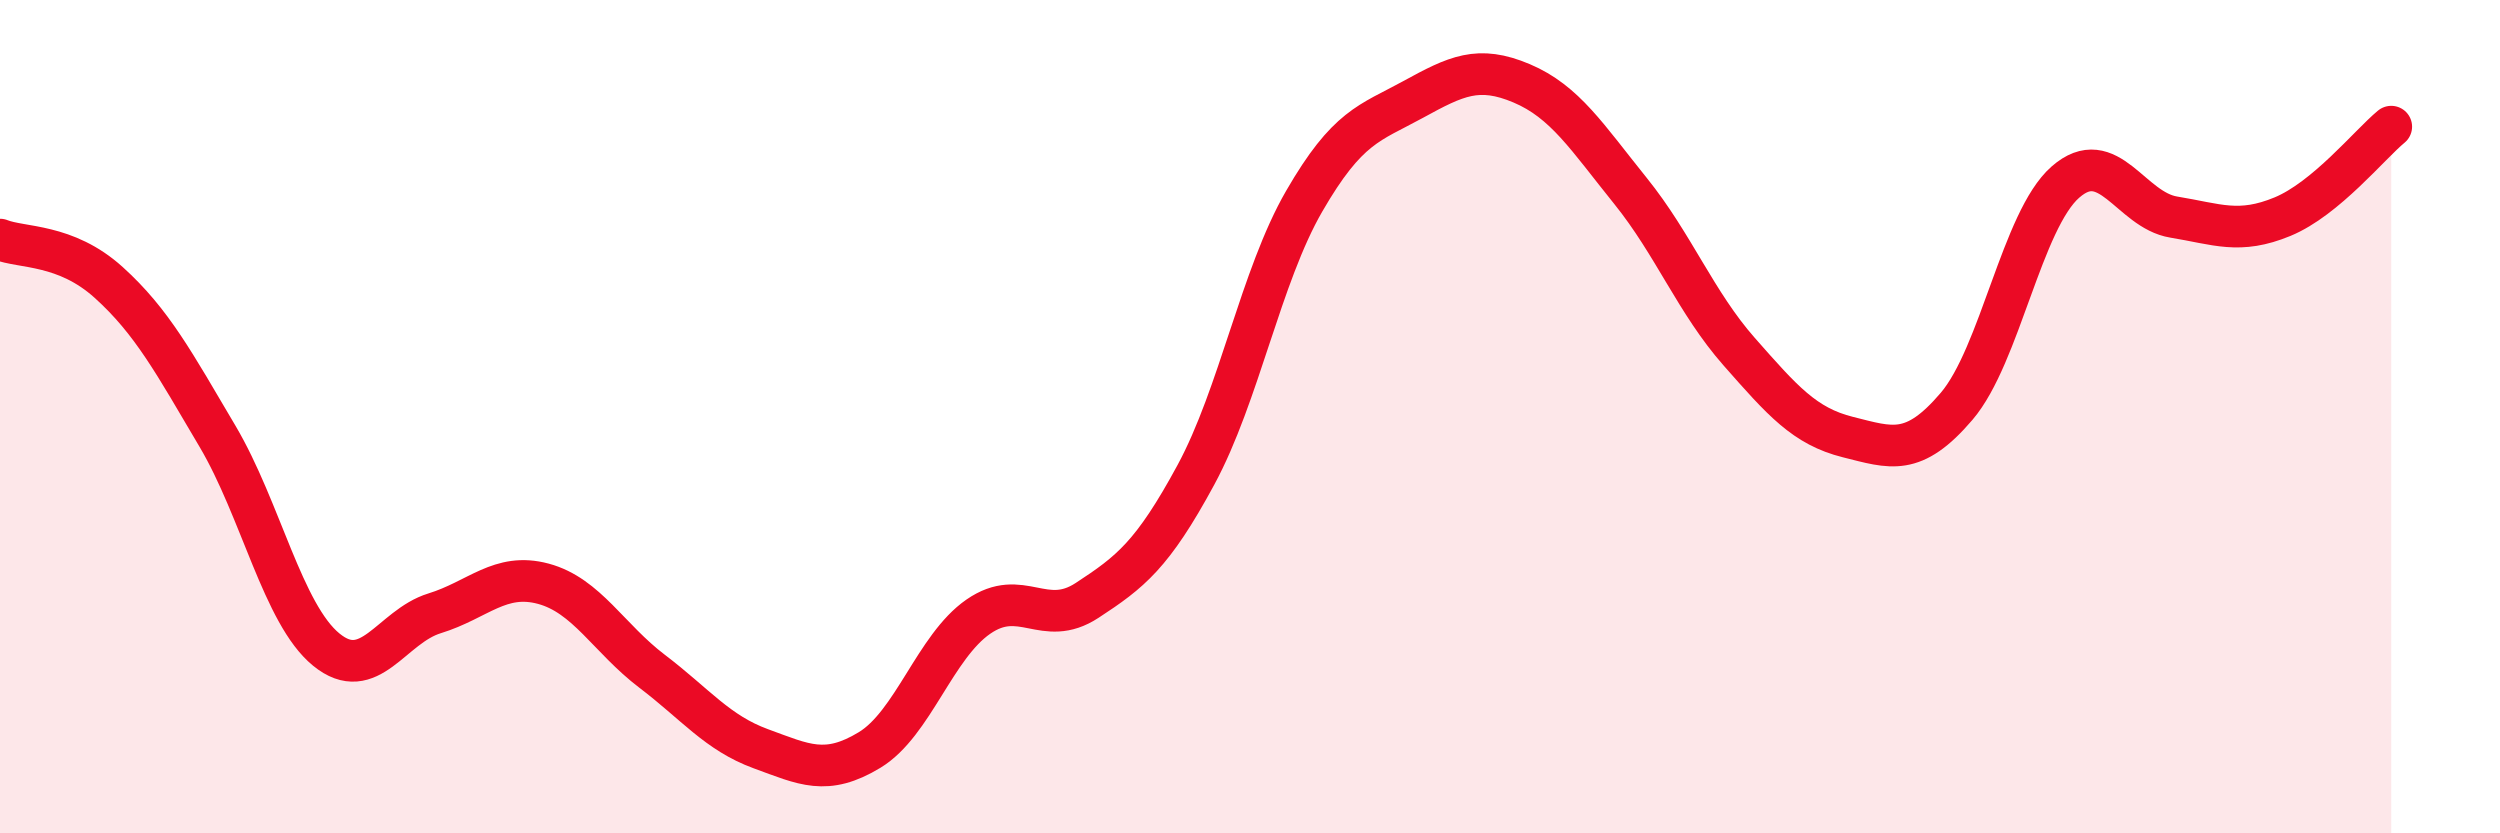 
    <svg width="60" height="20" viewBox="0 0 60 20" xmlns="http://www.w3.org/2000/svg">
      <path
        d="M 0,5.75 C 0.52,5.96 1.57,5.84 2.61,6.78 C 3.65,7.72 4.18,8.71 5.22,10.47 C 6.26,12.23 6.79,14.74 7.83,15.59 C 8.87,16.44 9.39,15.04 10.43,14.72 C 11.47,14.4 12,13.73 13.04,14.01 C 14.08,14.29 14.61,15.32 15.65,16.11 C 16.69,16.9 17.22,17.59 18.26,17.97 C 19.3,18.35 19.83,18.63 20.87,18 C 21.91,17.37 22.44,15.52 23.48,14.8 C 24.52,14.08 25.05,15.09 26.09,14.41 C 27.13,13.73 27.66,13.32 28.7,11.4 C 29.74,9.48 30.26,6.63 31.3,4.83 C 32.34,3.03 32.87,2.96 33.91,2.39 C 34.95,1.82 35.48,1.56 36.52,2 C 37.56,2.44 38.09,3.29 39.13,4.58 C 40.17,5.87 40.7,7.26 41.74,8.44 C 42.78,9.62 43.31,10.23 44.35,10.49 C 45.39,10.75 45.92,10.97 46.96,9.75 C 48,8.53 48.53,5.28 49.57,4.37 C 50.61,3.46 51.13,5.04 52.17,5.21 C 53.21,5.38 53.74,5.63 54.78,5.2 C 55.82,4.77 56.87,3.47 57.39,3.04L57.39 20L0 20Z"
        fill="#EB0A25"
        opacity="0.1"
        stroke-linecap="round"
        stroke-linejoin="round"
      />
      <path
        d="M 0,5.75 C 0.52,5.96 1.57,5.84 2.61,6.78 C 3.65,7.72 4.18,8.71 5.22,10.47 C 6.26,12.23 6.79,14.74 7.83,15.59 C 8.87,16.44 9.39,15.04 10.43,14.72 C 11.47,14.4 12,13.73 13.04,14.01 C 14.08,14.29 14.61,15.32 15.65,16.11 C 16.69,16.9 17.22,17.59 18.26,17.97 C 19.3,18.35 19.83,18.63 20.87,18 C 21.91,17.37 22.44,15.52 23.48,14.8 C 24.52,14.08 25.05,15.09 26.09,14.41 C 27.13,13.73 27.66,13.32 28.7,11.4 C 29.74,9.48 30.26,6.63 31.3,4.83 C 32.34,3.03 32.87,2.96 33.91,2.39 C 34.95,1.82 35.48,1.56 36.52,2 C 37.56,2.44 38.09,3.29 39.13,4.58 C 40.17,5.87 40.7,7.26 41.74,8.44 C 42.78,9.62 43.31,10.23 44.35,10.49 C 45.39,10.75 45.92,10.97 46.96,9.75 C 48,8.53 48.53,5.28 49.57,4.37 C 50.61,3.46 51.13,5.04 52.17,5.21 C 53.21,5.38 53.74,5.63 54.78,5.2 C 55.82,4.77 56.87,3.47 57.39,3.04"
        stroke="#EB0A25"
        stroke-width="1"
        fill="none"
        stroke-linecap="round"
        stroke-linejoin="round"
      />
    </svg>
  